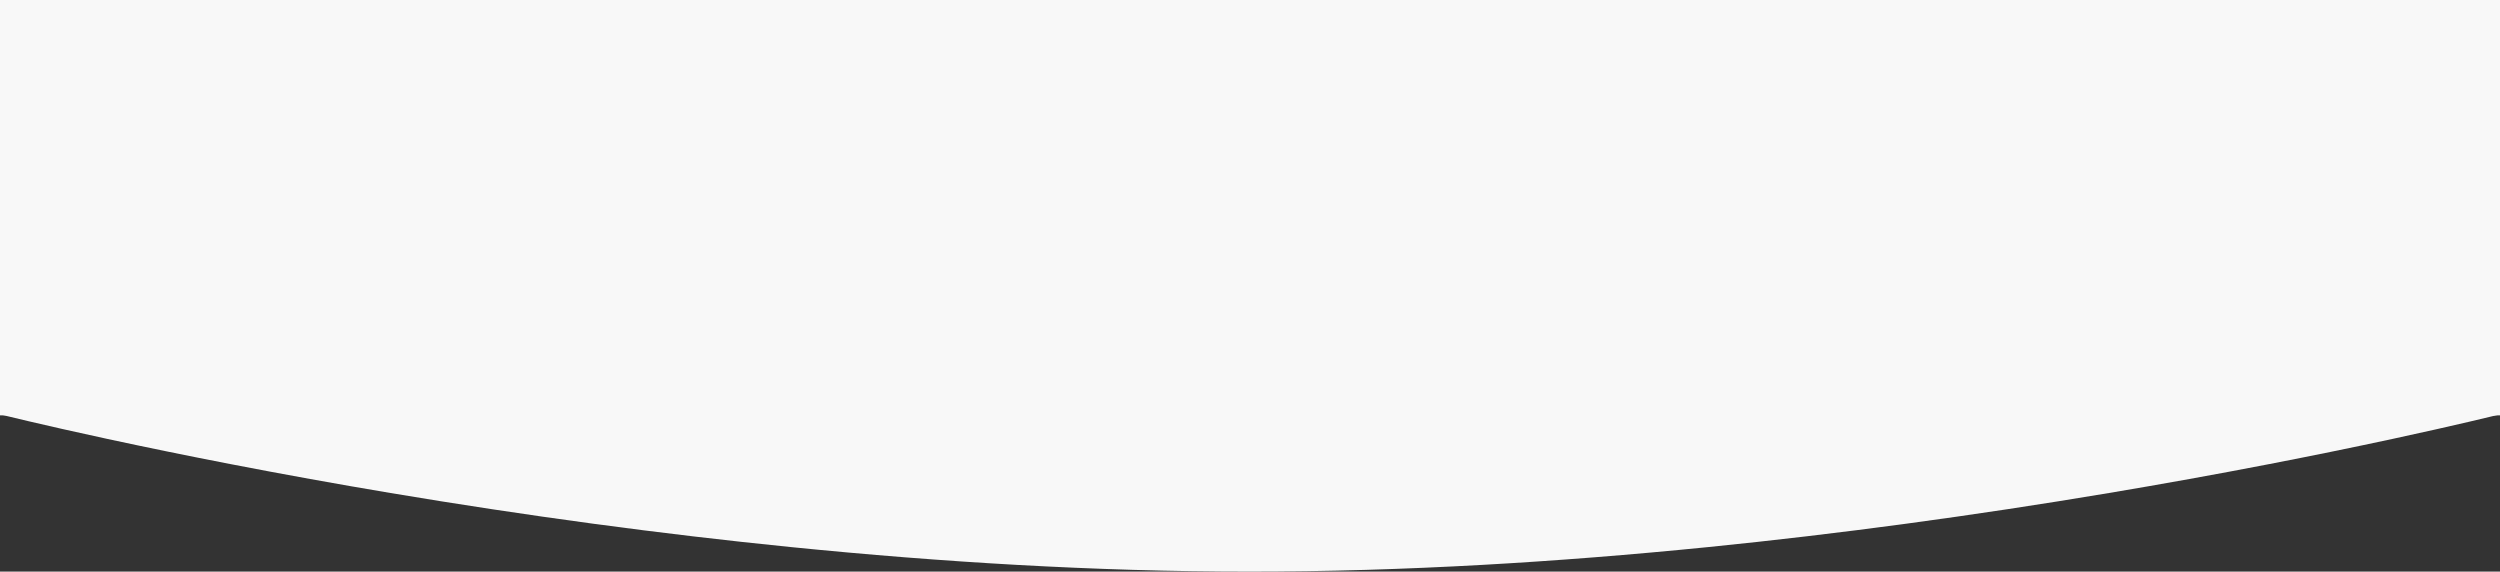 <?xml version="1.0" encoding="UTF-8"?> <svg xmlns="http://www.w3.org/2000/svg" width="1920" height="439" viewBox="0 0 1920 439"><rect x="0" y="0" width="1920" height="439" fill="#333333" stroke="none"/> <g id="Group_348" data-name="Group 348" transform="translate(-2205 -1747)"> <path id="Subtraction_20" data-name="Subtraction 20" d="M959.609,187c-29.232,0-59.472-.456-89.879-1.356-29.068-.861-59.068-2.15-89.168-3.833-55.982-3.131-114.32-7.735-173.393-13.683-99.51-10.019-202.923-23.988-307.365-41.519-41.057-6.891-82.353-14.351-122.741-22.174-32.308-6.258-64.144-12.766-94.624-19.344C30.66,73.916.292,66.293,0,66.219V0H1920V66.219l-.048.012c-3.217.8-32.867,8.159-82.514,18.86-30.535,6.58-62.413,13.088-94.75,19.344-40.478,7.83-81.822,15.29-122.884,22.174-104.56,17.531-208.062,31.5-307.634,41.519-59.111,5.948-117.479,10.551-173.482,13.683-30.1,1.682-60.109,2.972-89.192,3.833C1019.083,186.544,988.84,187,959.609,187Z" transform="translate(2205 1999)" fill="#f8f8f8"></path> <rect id="Rectangle_187" data-name="Rectangle 187" width="1920" height="319" transform="translate(2205 1747)" fill="#f8f8f8"></rect> </g> </svg> 
